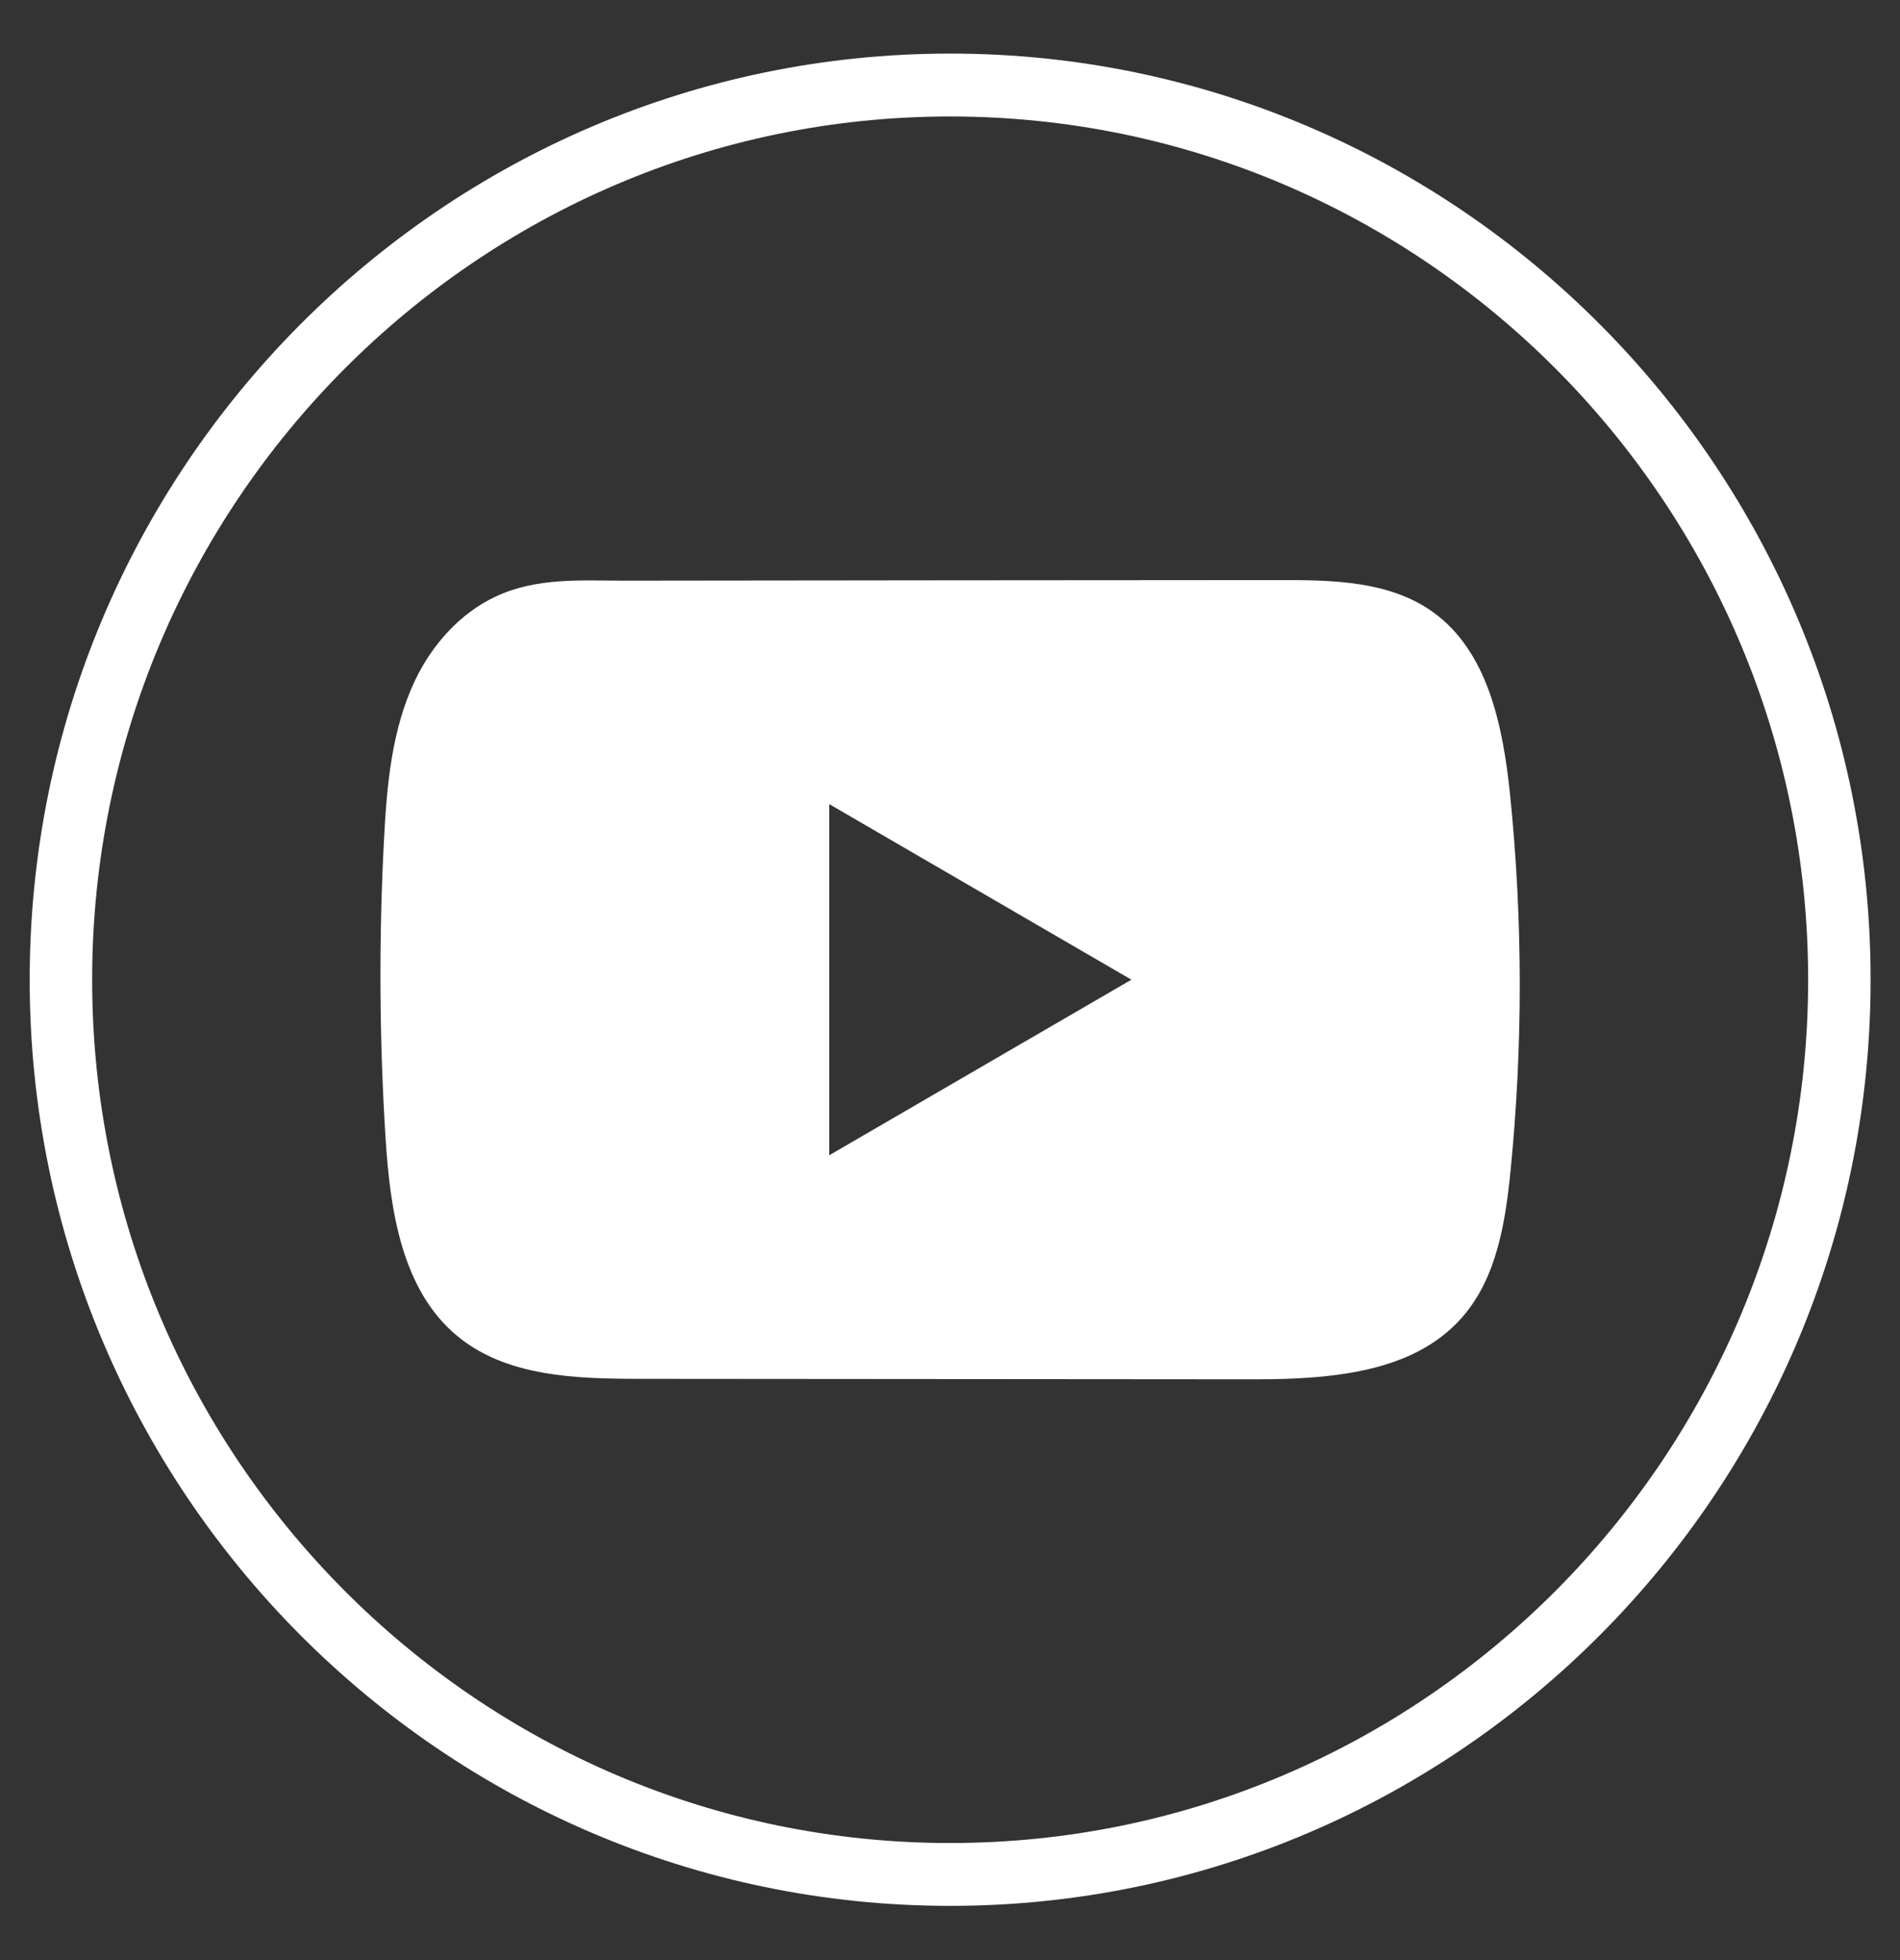 <svg width="32" height="33" viewBox="0 0 32 33" fill="none" xmlns="http://www.w3.org/2000/svg">
<rect x="0" y="0" width="32" height="33" fill="#333333" stroke="none"/>
<path d="M16.002 32.087C7.454 32.087 0.5 25.093 0.5 16.495C0.5 7.897 7.454 0.902 16.002 0.902C24.551 0.902 31.505 7.897 31.505 16.495C31.505 25.093 24.551 32.087 16.002 32.087ZM16.002 1.961C8.035 1.961 1.552 8.481 1.552 16.495C1.552 24.509 8.035 31.029 16.002 31.029C23.97 31.029 30.453 24.509 30.453 16.495C30.453 8.481 23.97 1.961 16.002 1.961Z" fill="white"/>
<path d="M25.432 13.373C25.314 12.229 25.061 10.964 24.127 10.3C23.404 9.784 22.454 9.765 21.567 9.766C19.692 9.767 17.815 9.769 15.94 9.77C14.136 9.772 12.332 9.773 10.529 9.776C9.775 9.777 9.043 9.717 8.343 10.046C7.742 10.327 7.272 10.863 6.988 11.459C6.596 12.287 6.514 13.226 6.467 14.143C6.379 15.812 6.389 17.485 6.493 19.154C6.57 20.371 6.764 21.716 7.7 22.492C8.529 23.179 9.699 23.213 10.775 23.214C14.189 23.217 17.604 23.22 21.019 23.222C21.456 23.224 21.913 23.215 22.359 23.166C23.237 23.071 24.074 22.818 24.638 22.164C25.207 21.505 25.353 20.587 25.44 19.718C25.65 17.609 25.648 15.481 25.432 13.373ZM13.966 19.45V13.538L19.055 16.494L13.966 19.45Z" fill="white"/>
</svg>
